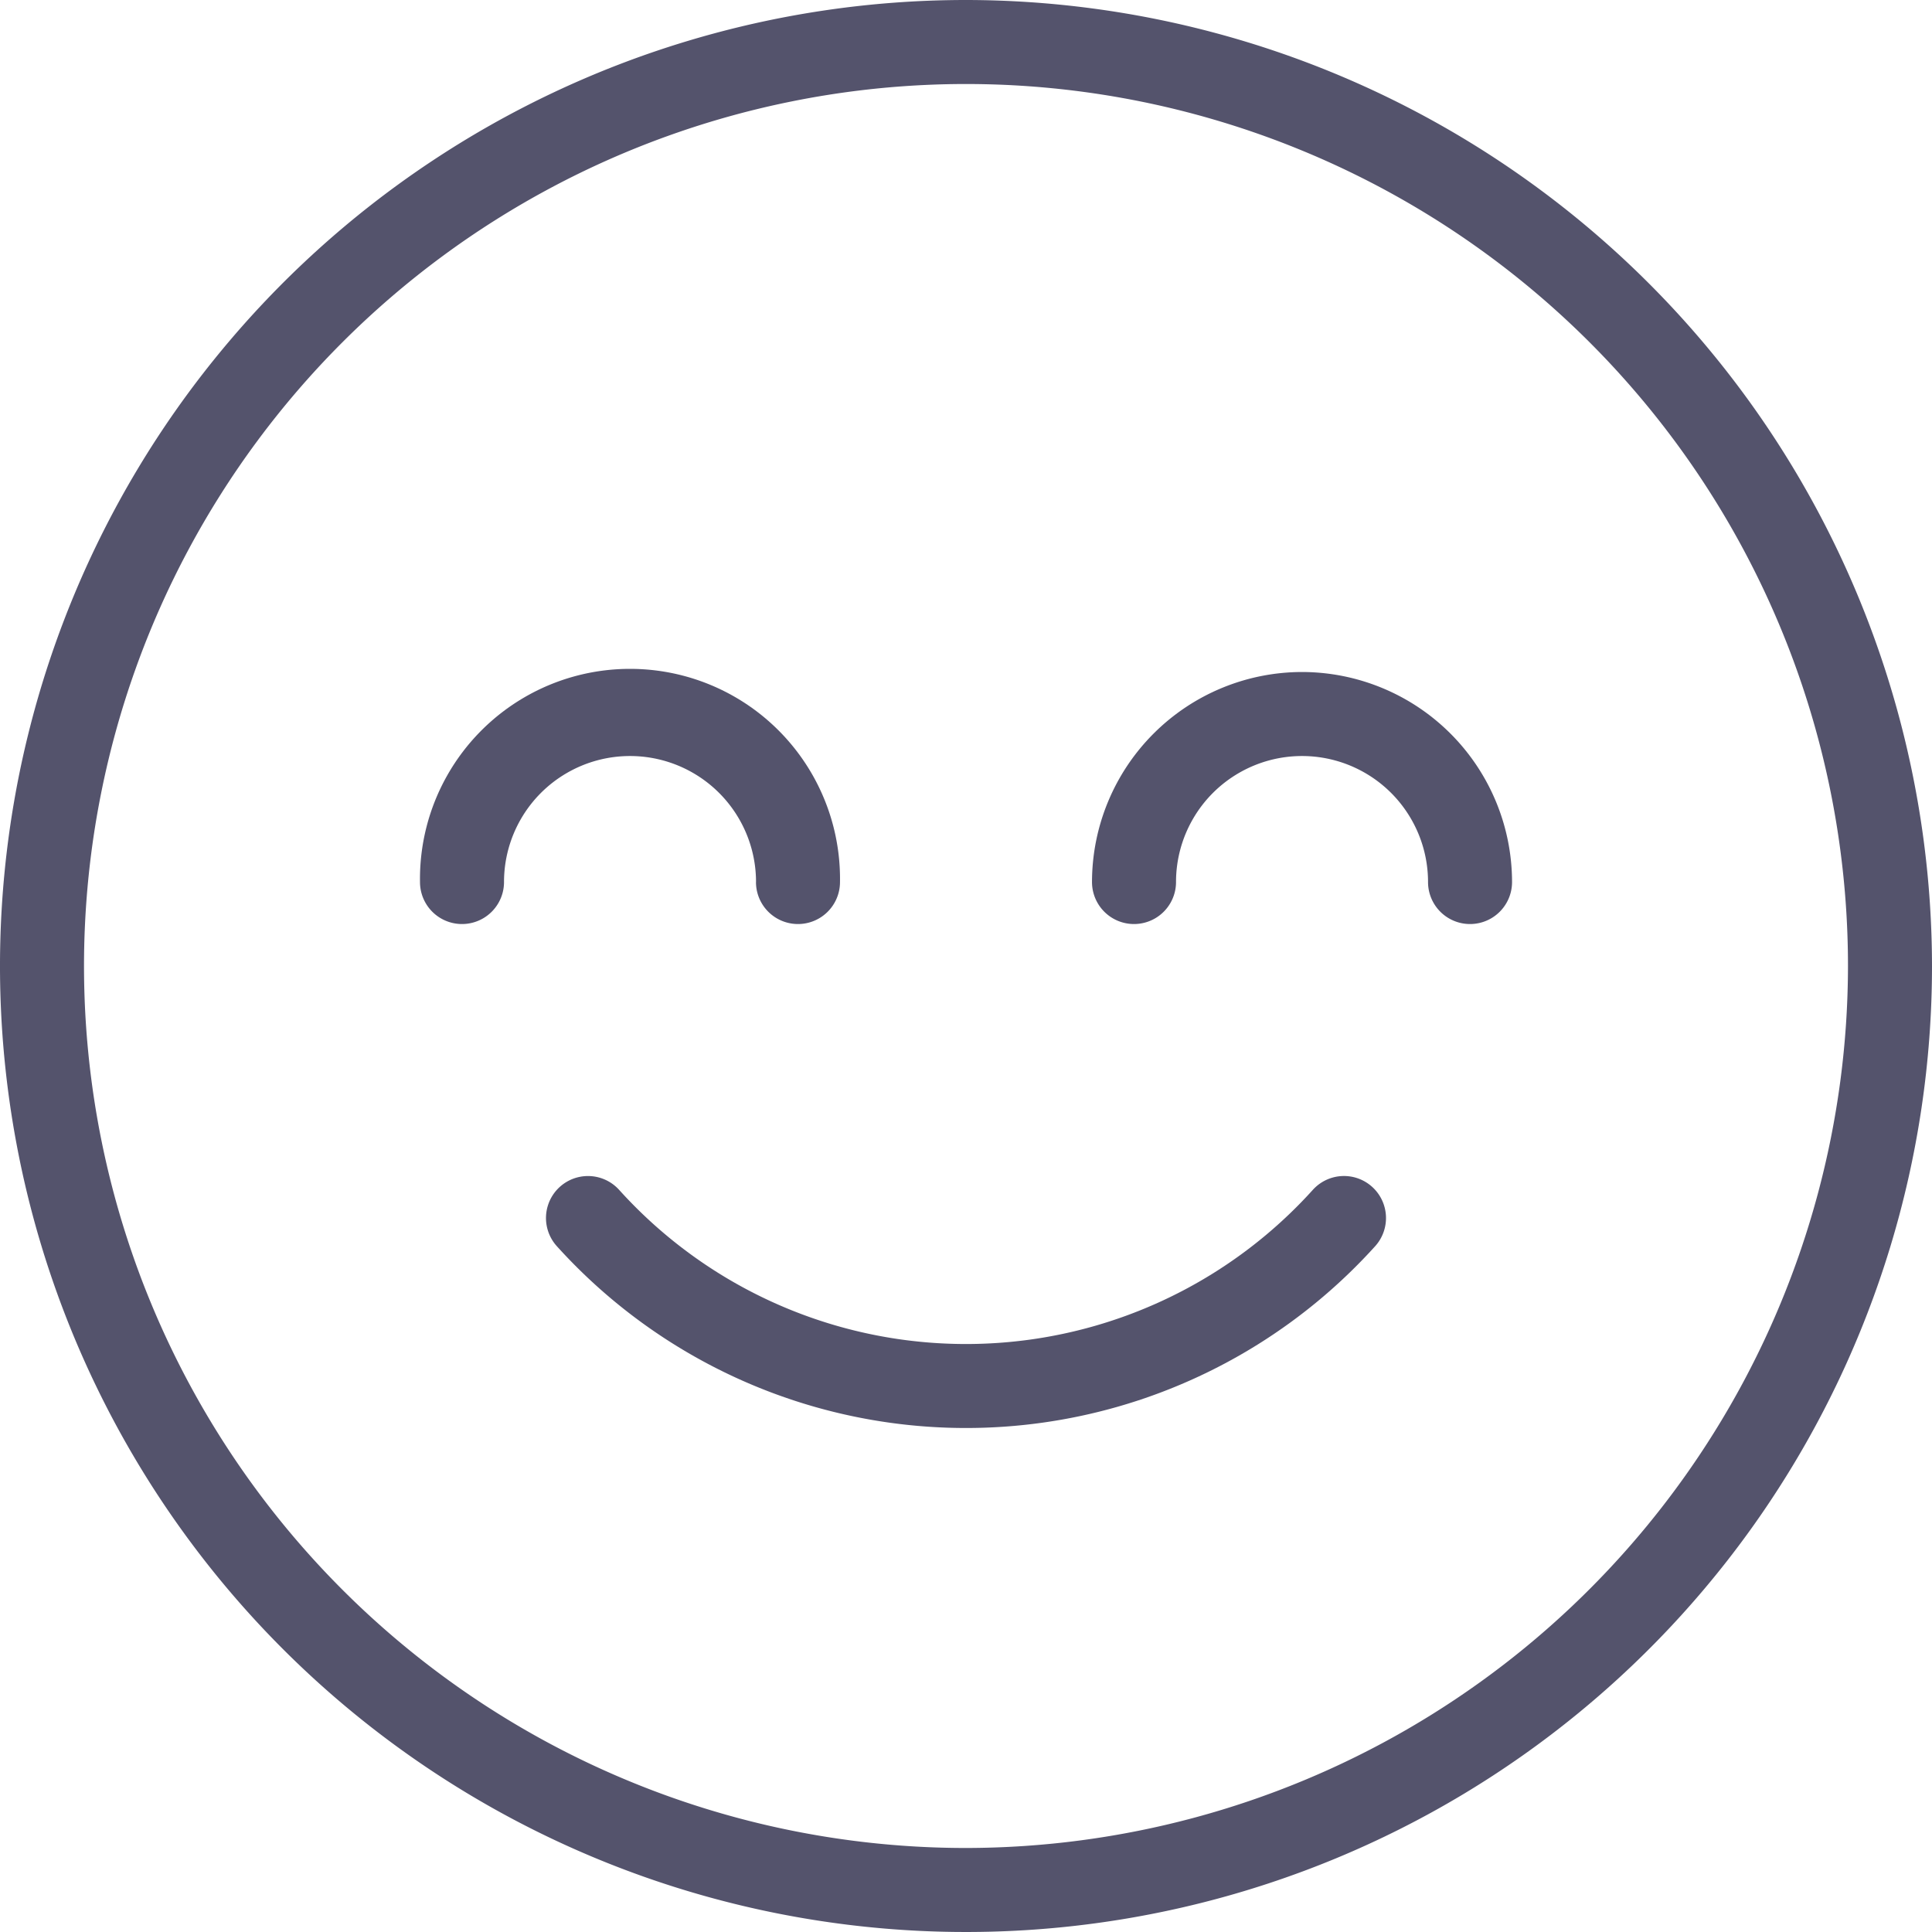 <svg xmlns="http://www.w3.org/2000/svg" width="41" height="41" viewBox="0 0 41 41"><defs><style>.a{fill:#54536c;}</style></defs><path class="a" d="M121.529,224.227a.891.891,0,0,0-1.259.07,9.916,9.916,0,0,1-14.715,0,.891.891,0,0,0-1.328,1.189,11.7,11.7,0,0,0,17.372,0A.892.892,0,0,0,121.529,224.227Z" transform="translate(-92.413 -199.043)"/><path class="a" d="M20.5,0A20.5,20.5,0,1,0,41,20.5,20.523,20.523,0,0,0,20.5,0Zm0,39.217A18.717,18.717,0,1,1,39.217,20.5,18.738,18.738,0,0,1,20.5,39.217Z"/><path class="a" d="M212.457,128A4.462,4.462,0,0,0,208,132.457a.891.891,0,0,0,1.783,0,2.674,2.674,0,1,1,5.348,0,.891.891,0,0,0,1.783,0A4.462,4.462,0,0,0,212.457,128Z" transform="translate(-184.826 -113.739)"/><path class="a" d="M87.13,132.457a.891.891,0,0,0,1.783,0,4.457,4.457,0,1,0-8.913,0,.891.891,0,0,0,1.783,0,2.674,2.674,0,1,1,5.348,0Z" transform="translate(-71.087 -113.739)"/></svg>
